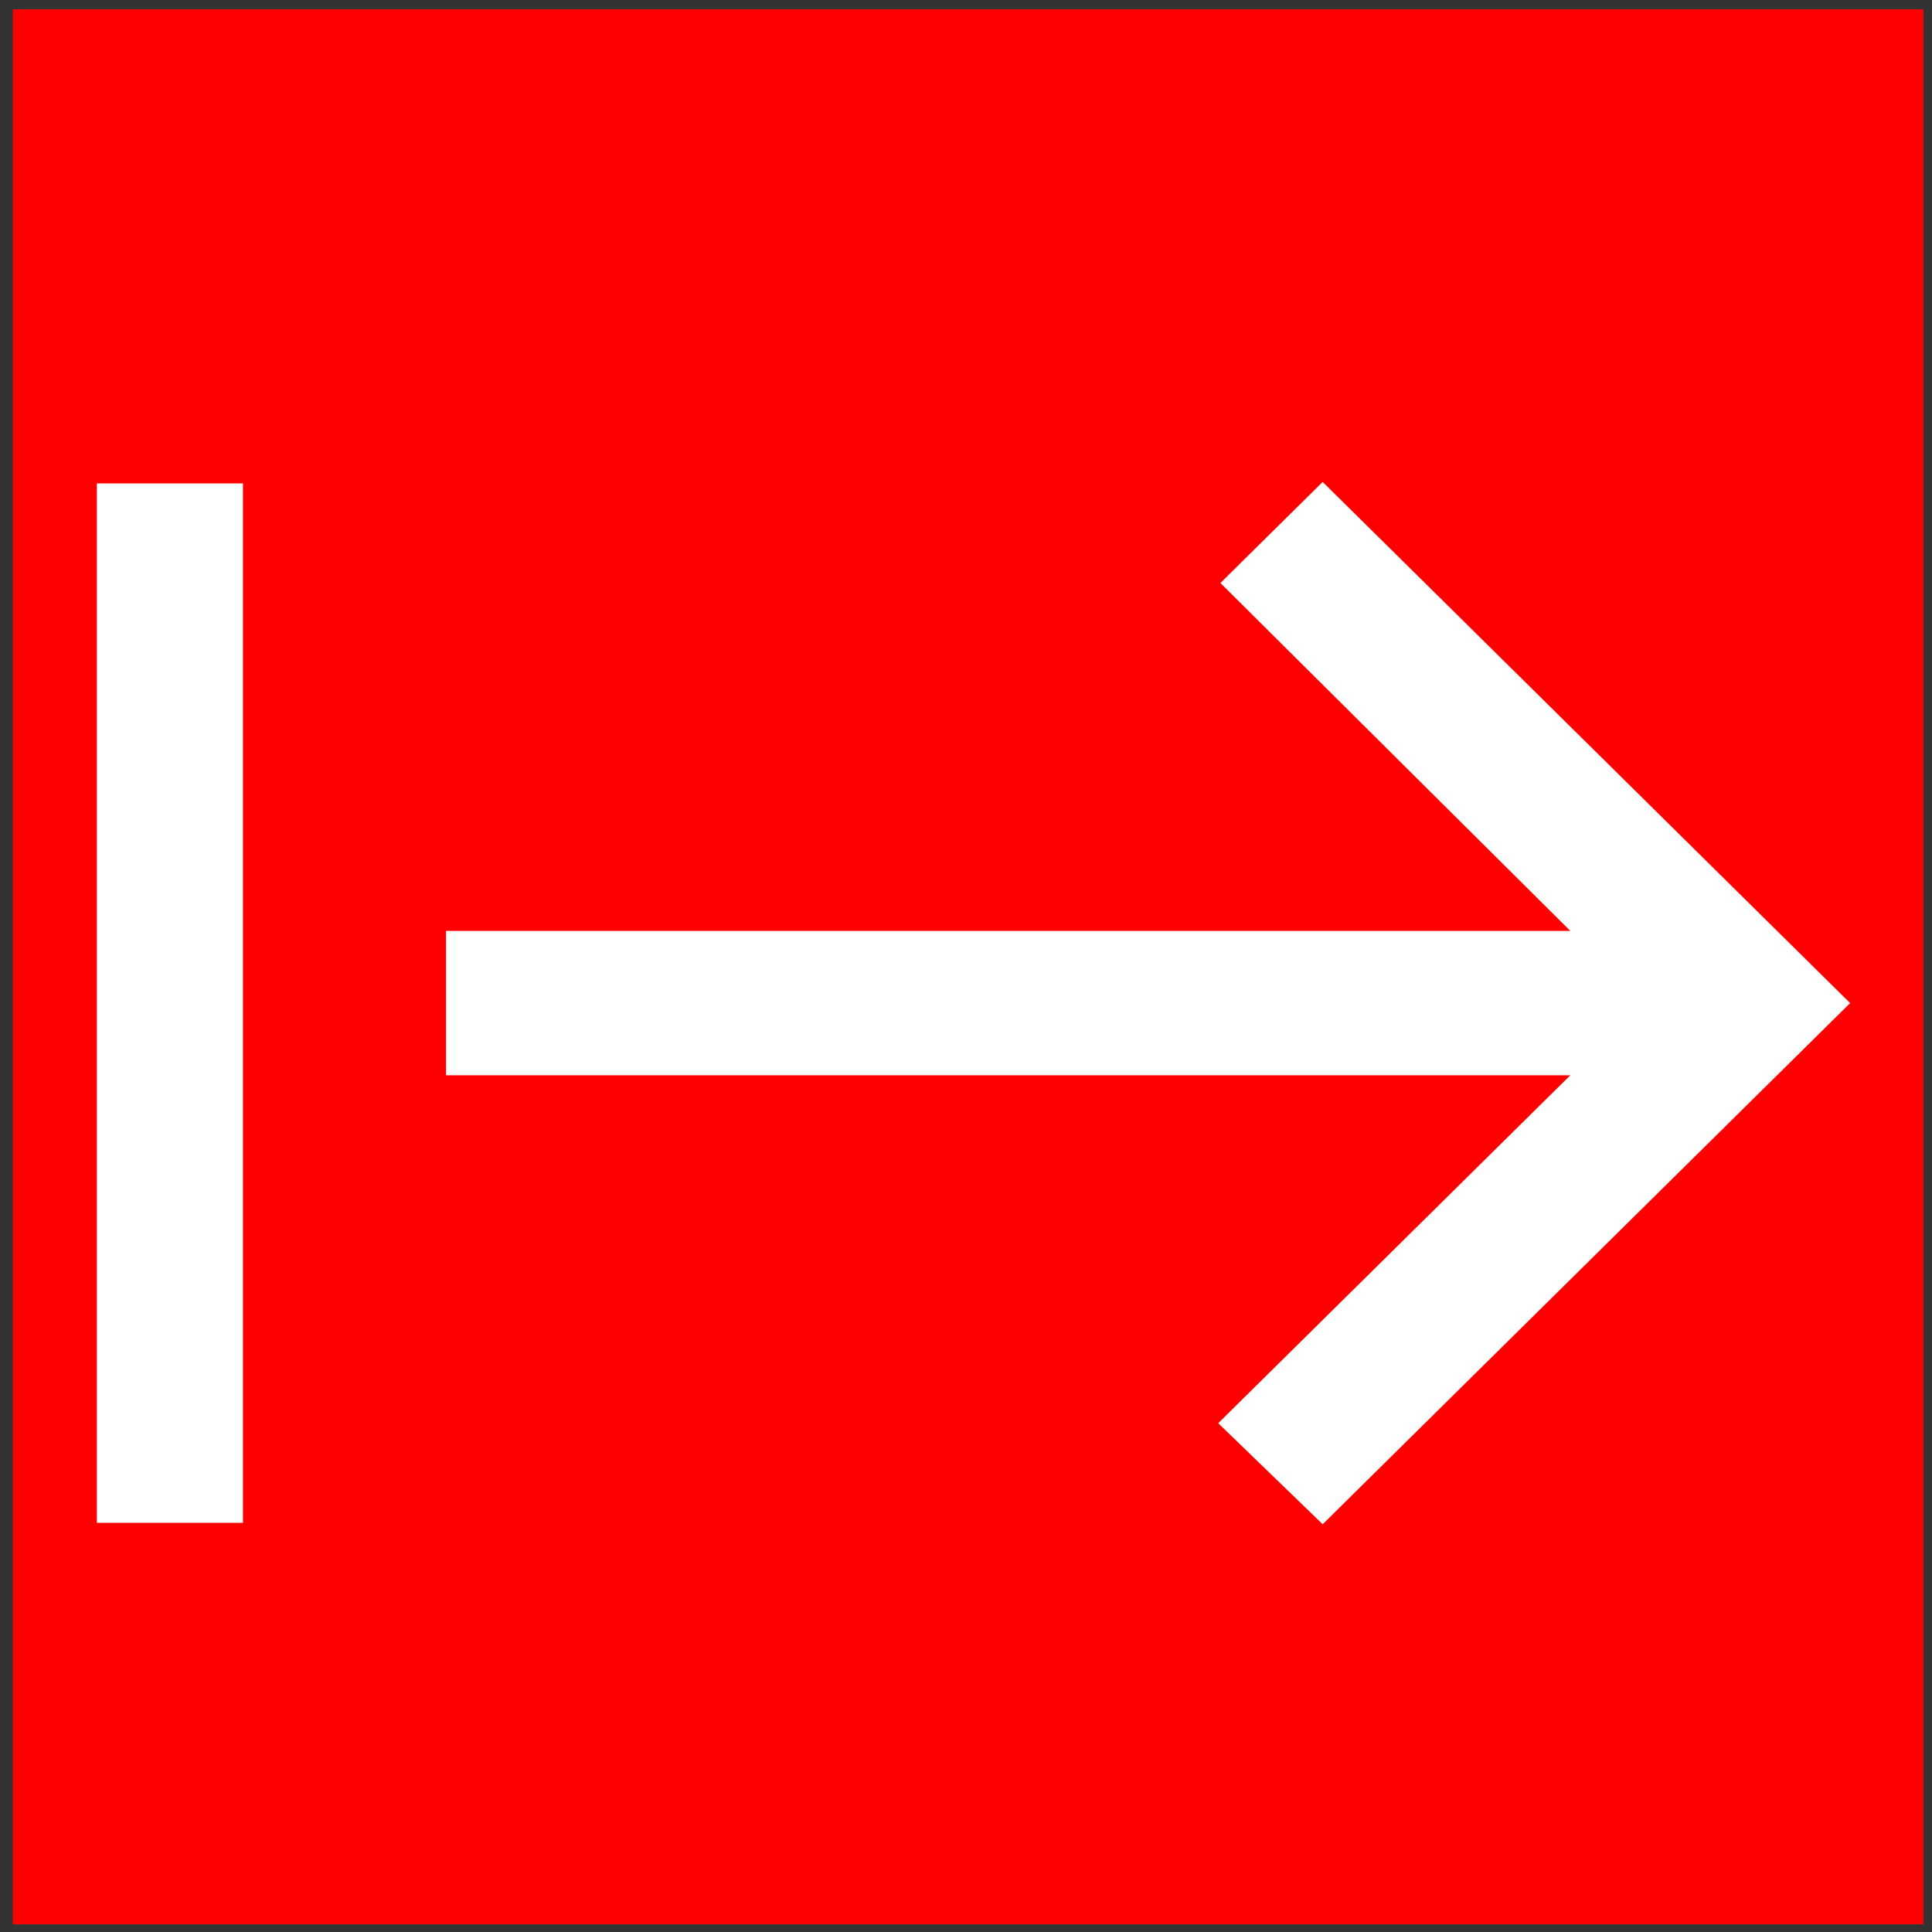 <?xml version="1.0" encoding="UTF-8" standalone="no"?>
<svg
   height="24px"
   viewBox="0 -960 960 960"
   width="24px"
   fill="#1f1f1f"
   version="1.1"
   id="svg4"
   sodipodi:docname="next.svg"
   inkscape:version="1.1.2 (0a00cf5339, 2022-02-04)"
   xmlns:inkscape="http://www.inkscape.org/namespaces/inkscape"
   xmlns:sodipodi="http://sodipodi.sourceforge.net/DTD/sodipodi-0.dtd"
   xmlns="http://www.w3.org/2000/svg"
   xmlns:svg="http://www.w3.org/2000/svg">
  <rect x="0" y="-960" width="960" height="960" fill="#333333" stroke="none"/>
  <defs
     id="defs8" />
  <sodipodi:namedview
     id="namedview6"
     pagecolor="#ffffff"
     bordercolor="#666666"
     borderopacity="1.0"
     inkscape:pageshadow="2"
     inkscape:pageopacity="0.0"
     inkscape:pagecheckerboard="0"
     showgrid="false"
     inkscape:zoom="31.708333"
     inkscape:cx="12"
     inkscape:cy="12"
     inkscape:window-width="1920"
     inkscape:window-height="1141"
     inkscape:window-x="0"
     inkscape:window-y="0"
     inkscape:window-maximized="1"
     inkscape:current-layer="svg4" />
  <rect
     style="fill:#ff0000;fill-opacity:1;stroke:none;stroke-width:1475;paint-order:stroke markers fill"
     id="rect1416"
     width="949.314"
     height="951.547"
     x="6.426"
     y="-955.362" />
  <path
     d="m 120,-240 v -80 h 720 v 80 z m 0,-200 v -80 h 720 v 80 z m 0,-200 v -80 h 720 v 80 z"
     id="path2"
     style="display:none;fill:#ffffff;fill-opacity:1" />
  <path
     d="m 473.553,-302.11 q 60.99,0 104.418,-42.991 43.437,-42.981 43.437,-103.345 H 325.698 q 0,60.654 43.437,103.495 43.428,42.841 104.418,42.841 z m 0,190.734 q -71.084,0 -133.164,-26.734 -62.08,-26.734 -108.048,-72.23 -45.968,-45.495 -72.98,-106.938 -27.012,-61.442 -27.012,-131.167 V -861.815 H 814.756 v 413.37 q 0,69.725 -27.012,131.167 -27.012,61.442 -72.98,106.938 -45.968,45.495 -108.048,72.23 -62.08,26.734 -133.164,26.734 z M 287.152,-601.038 h 140.272 q 0,-28.451 -20.557,-48.938 -20.567,-20.478 -49.446,-20.478 -28.879,0 -49.569,20.393 -20.7,20.393 -20.7,49.022 z m 231.895,0 h 140.907 q 0,-28.451 -20.605,-48.938 -20.605,-20.478 -49.531,-20.478 -29.192,0 -49.986,20.393 -20.785,20.393 -20.785,49.022 z"
     id="path1581"
     style="display:none;fill:#ffffff;stroke-width:0.943" />
  <g
     style="display:none;fill:#ffffff"
     id="g1769"
     transform="translate(23.104,-12.864)">
    <path
       d="m 300,-80 q -58,0 -99,-41 -41,-41 -41,-99 v -520 q 0,-58 41,-99 41,-41 99,-41 h 500 v 600 q -25,0 -42.5,17.5 -17.5,17.5 -17.5,42.5 0,25 17.5,42.5 17.5,17.5 42.5,17.5 v 80 z m 20,-280 h 80 v -440 h -80 z m -20,200 h 373 q -6,-14 -9.5,-28.5 -3.5,-14.5 -3.5,-31.5 0,-16 3,-31 3,-15 10,-29 H 300 q -26,0 -43,17.5 -17,17.5 -17,42.5 0,26 17,43 17,17 43,17 z"
       id="path1760" />
  </g>
  <g
     style="fill:#ffffff"
     id="g1844"
     transform="matrix(1.089,0,0,1.076,-39.002,54.912)">
    <path
       d="m 80,-240 v -480 h 66.67 v 480 z m 559.33,0.67 -47.66,-46.67 160.66,-160.67 h -513 v -66.66 h 513 L 592.67,-674 639.33,-720.67 880,-480 Z"
       id="path1835" />
  </g>
</svg>
